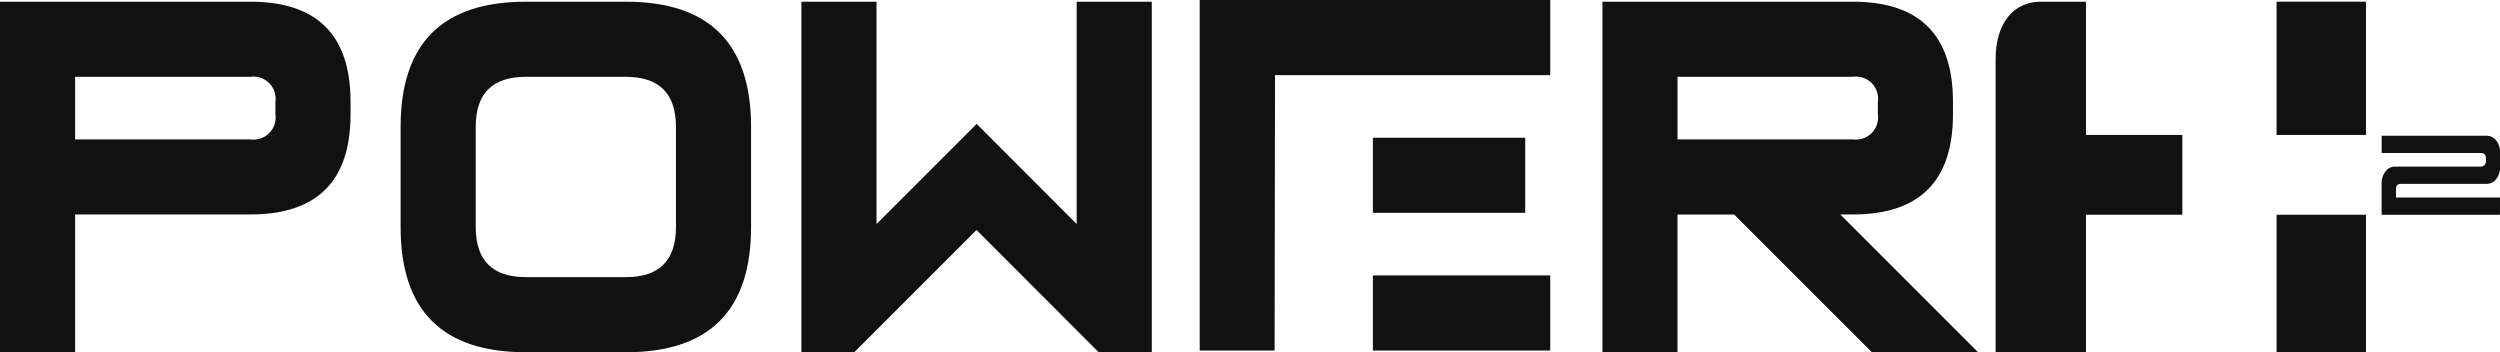 <svg xmlns="http://www.w3.org/2000/svg" id="LOGO_OK" data-name="LOGO OK" width="211.797" height="29.842" viewBox="0 0 211.797 29.842"><defs><style>
      .cls-1 {
        fill: #111;
      }
    </style></defs><rect id="Rectangle_2" data-name="Rectangle 2" class="cls-1" width="7.574" height="11.291" transform="translate(192.867 0.142)"></rect><path id="Path_1" data-name="Path 1" class="cls-1" d="M630.139,59.078H620.115V56.466a1.605,1.605,0,0,1,.338-1.075,1.013,1.013,0,0,1,.787-.4h7.283a.416.416,0,0,0,.3-.125.524.524,0,0,0,.128-.4V54.34a.561.561,0,0,0-.122-.4.436.436,0,0,0-.311-.1h-8.4V52.38h8.9a1.014,1.014,0,0,1,.787.379,1.575,1.575,0,0,1,.338,1.085v1.146a1.575,1.575,0,0,1-.338,1.085,1.014,1.014,0,0,1-.787.379h-7.276a.412.412,0,0,0-.311.112.581.581,0,0,0-.1.4v.649h8.818Z" transform="translate(-418.346 -40.879)"></path><path id="Path_2" data-name="Path 2" class="cls-1" d="M531,18.78h-3.856c-2.153,0-3.822,1.666-3.8,4.958V48.477H531V36.827h8.165V30.068H531Z" transform="translate(-354.279 -18.635)"></path><path id="Path_3" data-name="Path 3" class="cls-1" d="M44.321,18.78q8.486,0,8.486,8.483v1.054q0,8.486-8.486,8.486H29.474V48.47H23.11V18.78Zm2.122,8.483a1.874,1.874,0,0,0-2.122-2.119H29.474v5.3H44.321a1.876,1.876,0,0,0,2.122-2.122Z" transform="translate(-23.11 -18.635)"></path><path id="Path_4" data-name="Path 4" class="cls-1" d="M123.53,37.872V29.385q0-10.605,10.605-10.605h8.48q10.605,0,10.605,10.605v8.486q0,10.605-10.605,10.605h-8.48Q123.53,48.477,123.53,37.872Zm6.364-8.486v8.486q0,4.238,4.241,4.241h8.48q4.242,0,4.242-4.241V29.385q0-4.241-4.242-4.241h-8.48Q129.891,25.144,129.894,29.385Z" transform="translate(-89.591 -18.635)"></path><path id="Path_5" data-name="Path 5" class="cls-1" d="M247.32,37.615V18.78h6.364v29.7h-4.495L238.833,38.118,228.481,48.47H224V18.78h6.364V37.615l8.486-8.483Z" transform="translate(-156.106 -18.635)"></path><path id="Path_6" data-name="Path 6" class="cls-1" d="M446.011,18.78q8.486,0,8.483,8.483v1.054q0,8.486-8.483,8.486H444.95L456.616,48.47h-8.993l-11.667-11.66h-4.8V48.477H424.8V18.78Zm2.122,8.483a1.874,1.874,0,0,0-2.122-2.119H431.16v5.3h14.85a1.878,1.878,0,0,0,2.122-2.122Z" transform="translate(-289.042 -18.635)"></path><path id="Path_7" data-name="Path 7" class="cls-1" d="M338.511,41.683h15.026v6.364H338.511Zm0-11.667h12.907v6.364H338.511Zm-8.324,18.031H323.84V18.35h29.7v6.364h-23.32Z" transform="translate(-222.203 -18.35)"></path><rect id="Rectangle_3" data-name="Rectangle 3" class="cls-1" width="7.574" height="11.646" transform="translate(192.867 18.193)"></rect></svg>